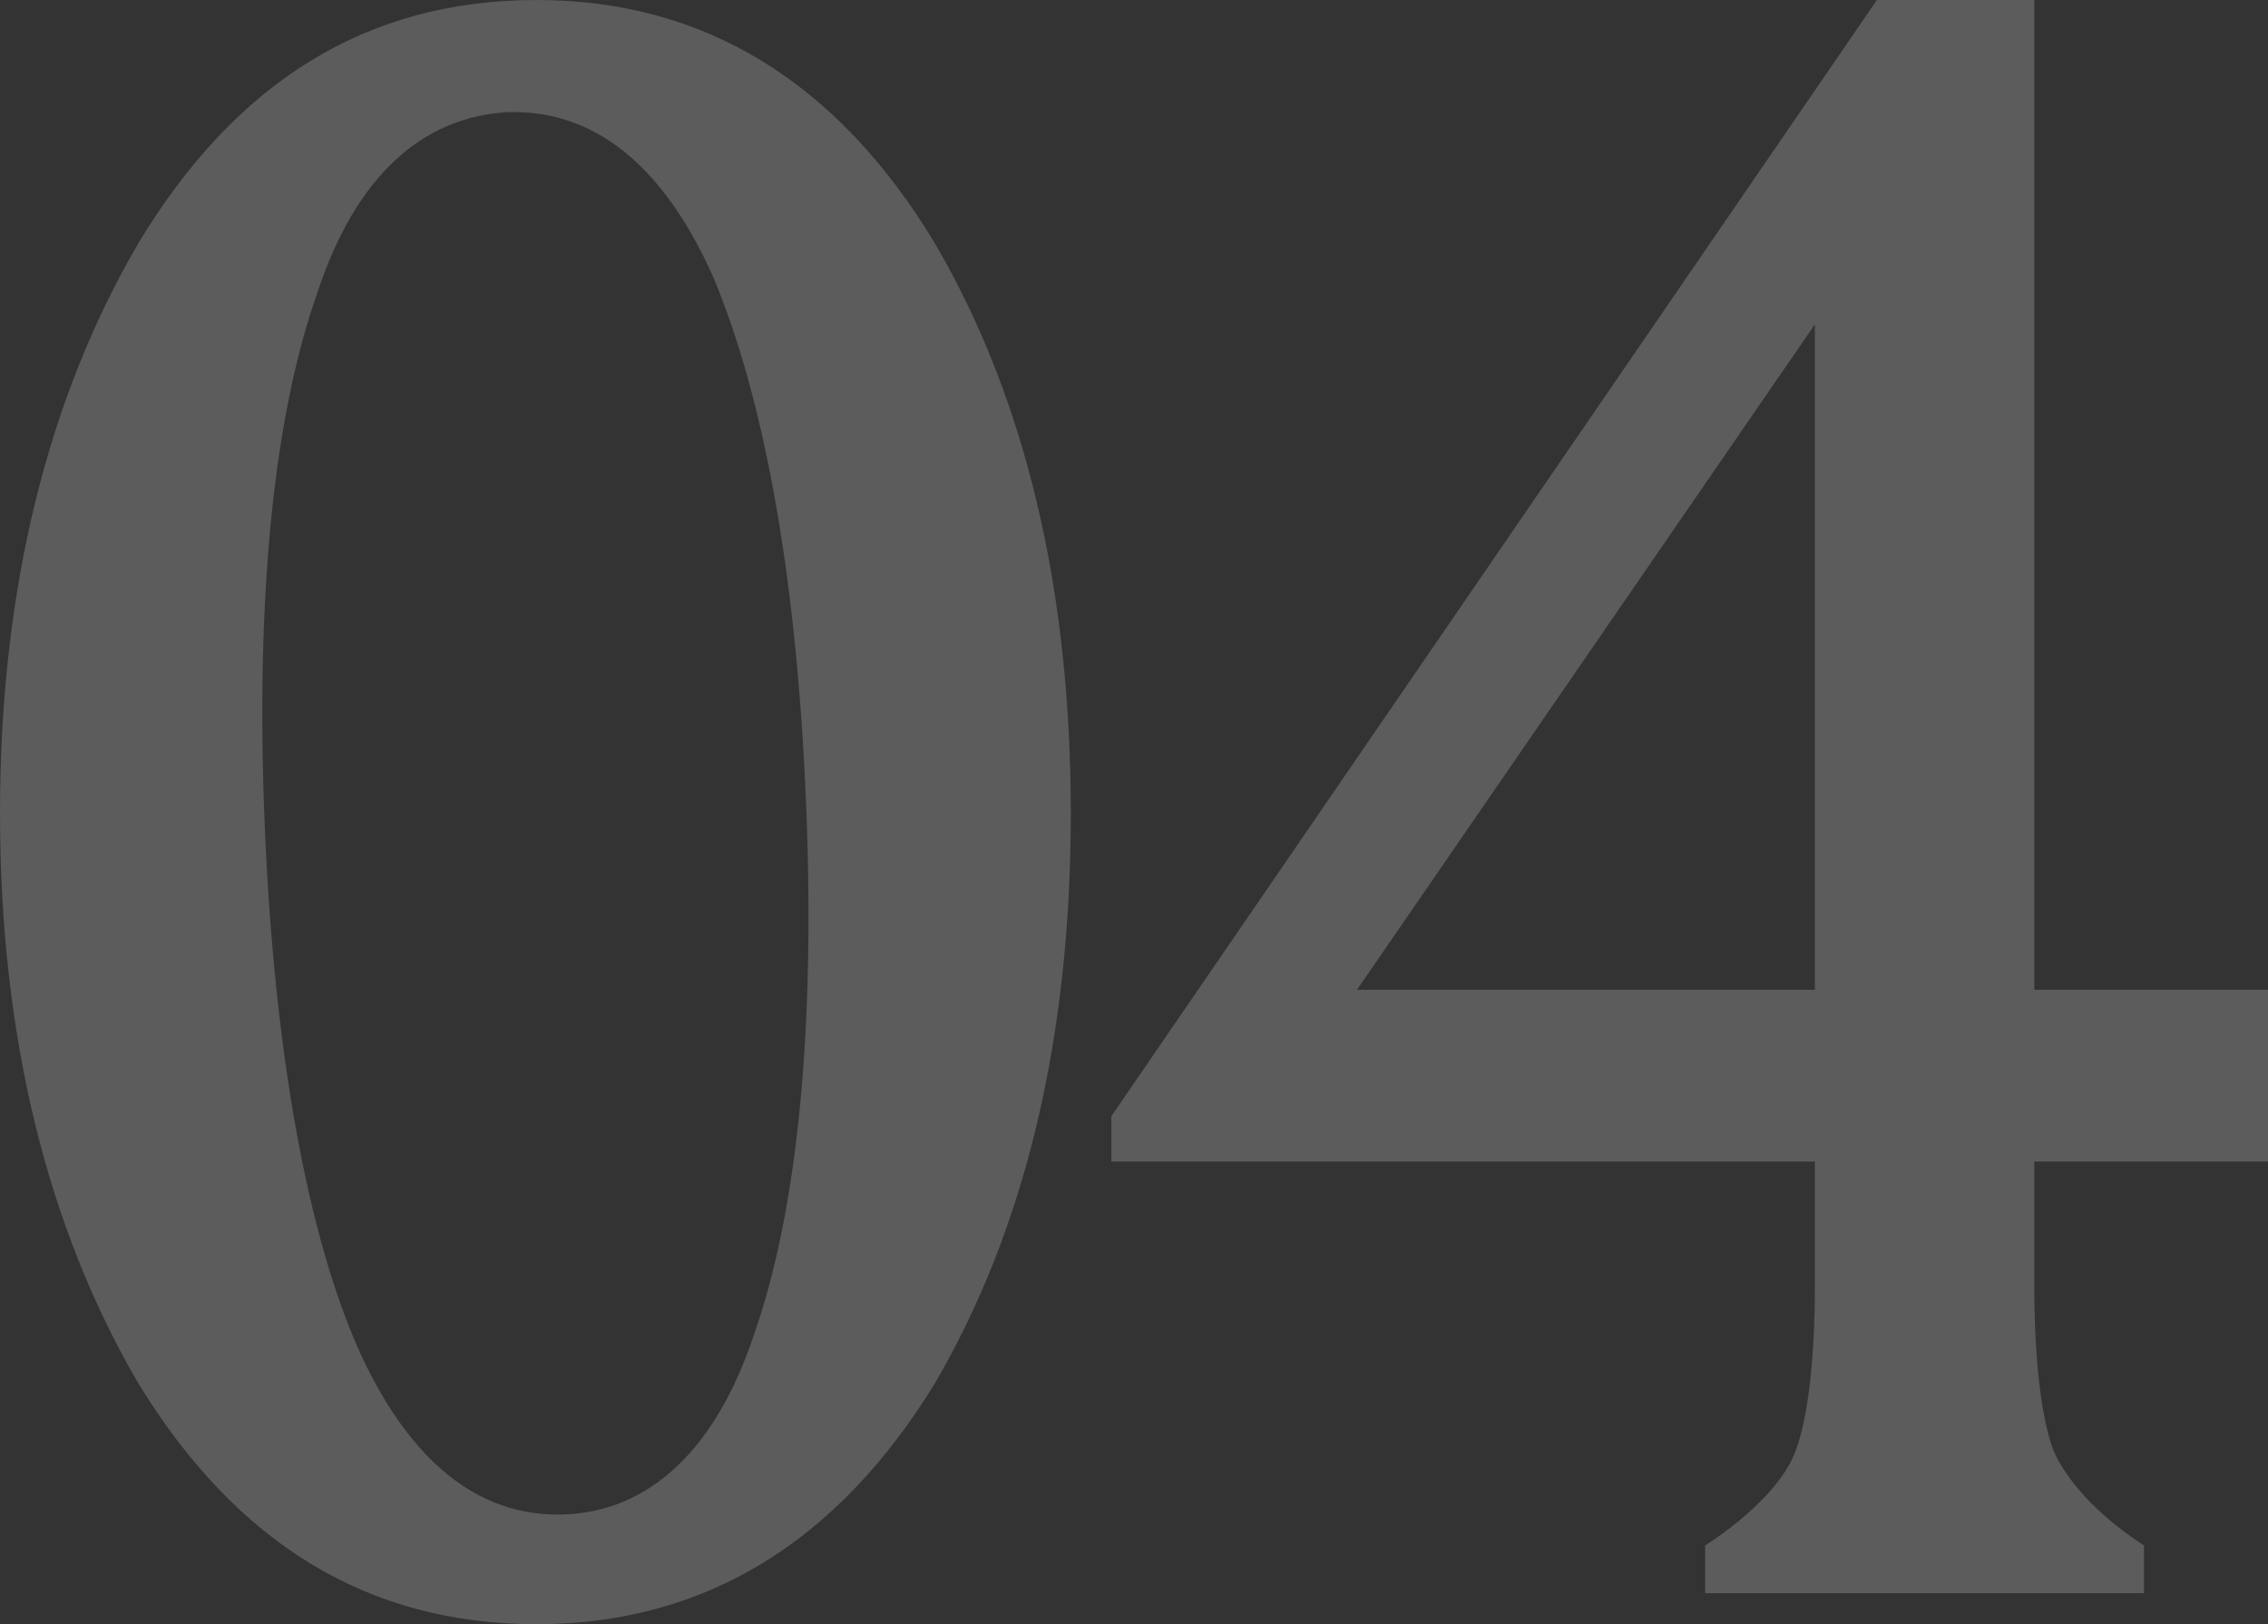 <svg xmlns="http://www.w3.org/2000/svg" width="266.279" height="190.68" viewBox="0 0 266.279 190.68">
  <rect x="0" y="0" width="266.279" height="190.68" fill="#333333" stroke="none"/>
  <path id="パス_31107" data-name="パス 31107" d="M106.12-92.68c-1.12-27.16-5.04-47.88-10.92-61.88-5.88-13.16-14-19.6-24.08-19.32-10.08.56-17.92,7.56-22.4,21.28-5.04,14.28-7.28,35.28-6.16,62.44,1.12,26.88,5.04,47.88,10.92,61.32,5.88,13.16,14,19.88,24.08,19.6s17.92-7.56,22.4-21C105-44.52,107.24-65.52,106.12-92.68ZM11.48-91.56c0-26.32,5.6-48.72,16.24-66.92,11.48-19.04,26.88-28.56,46.76-28.56,19.6,0,35.28,9.52,46.76,28.56,10.64,18.2,15.96,40.6,15.96,66.92s-5.32,48.72-15.96,66.92C109.76-5.88,94.08,3.64,74.48,3.64,54.6,3.64,39.2-5.88,27.72-24.64,17.08-42.84,11.48-65.24,11.48-91.56Zm213.08-57.4L170.8-70.84h53.76ZM263.2,0H211.68V-5.6c5.6-3.64,9.52-7.84,10.64-11.2,1.4-3.64,2.24-10.64,2.24-19.32V-50.68h-82.6V-56l89.88-131.04h18.48v116.2h27.44v20.16H250.32v14.56c0,8.68.84,15.68,2.24,19.32,1.4,3.36,5.04,7.56,10.64,11.2Z" transform="translate(-11.48 187.04)" fill="#fff" opacity="0.2"/>
</svg>
